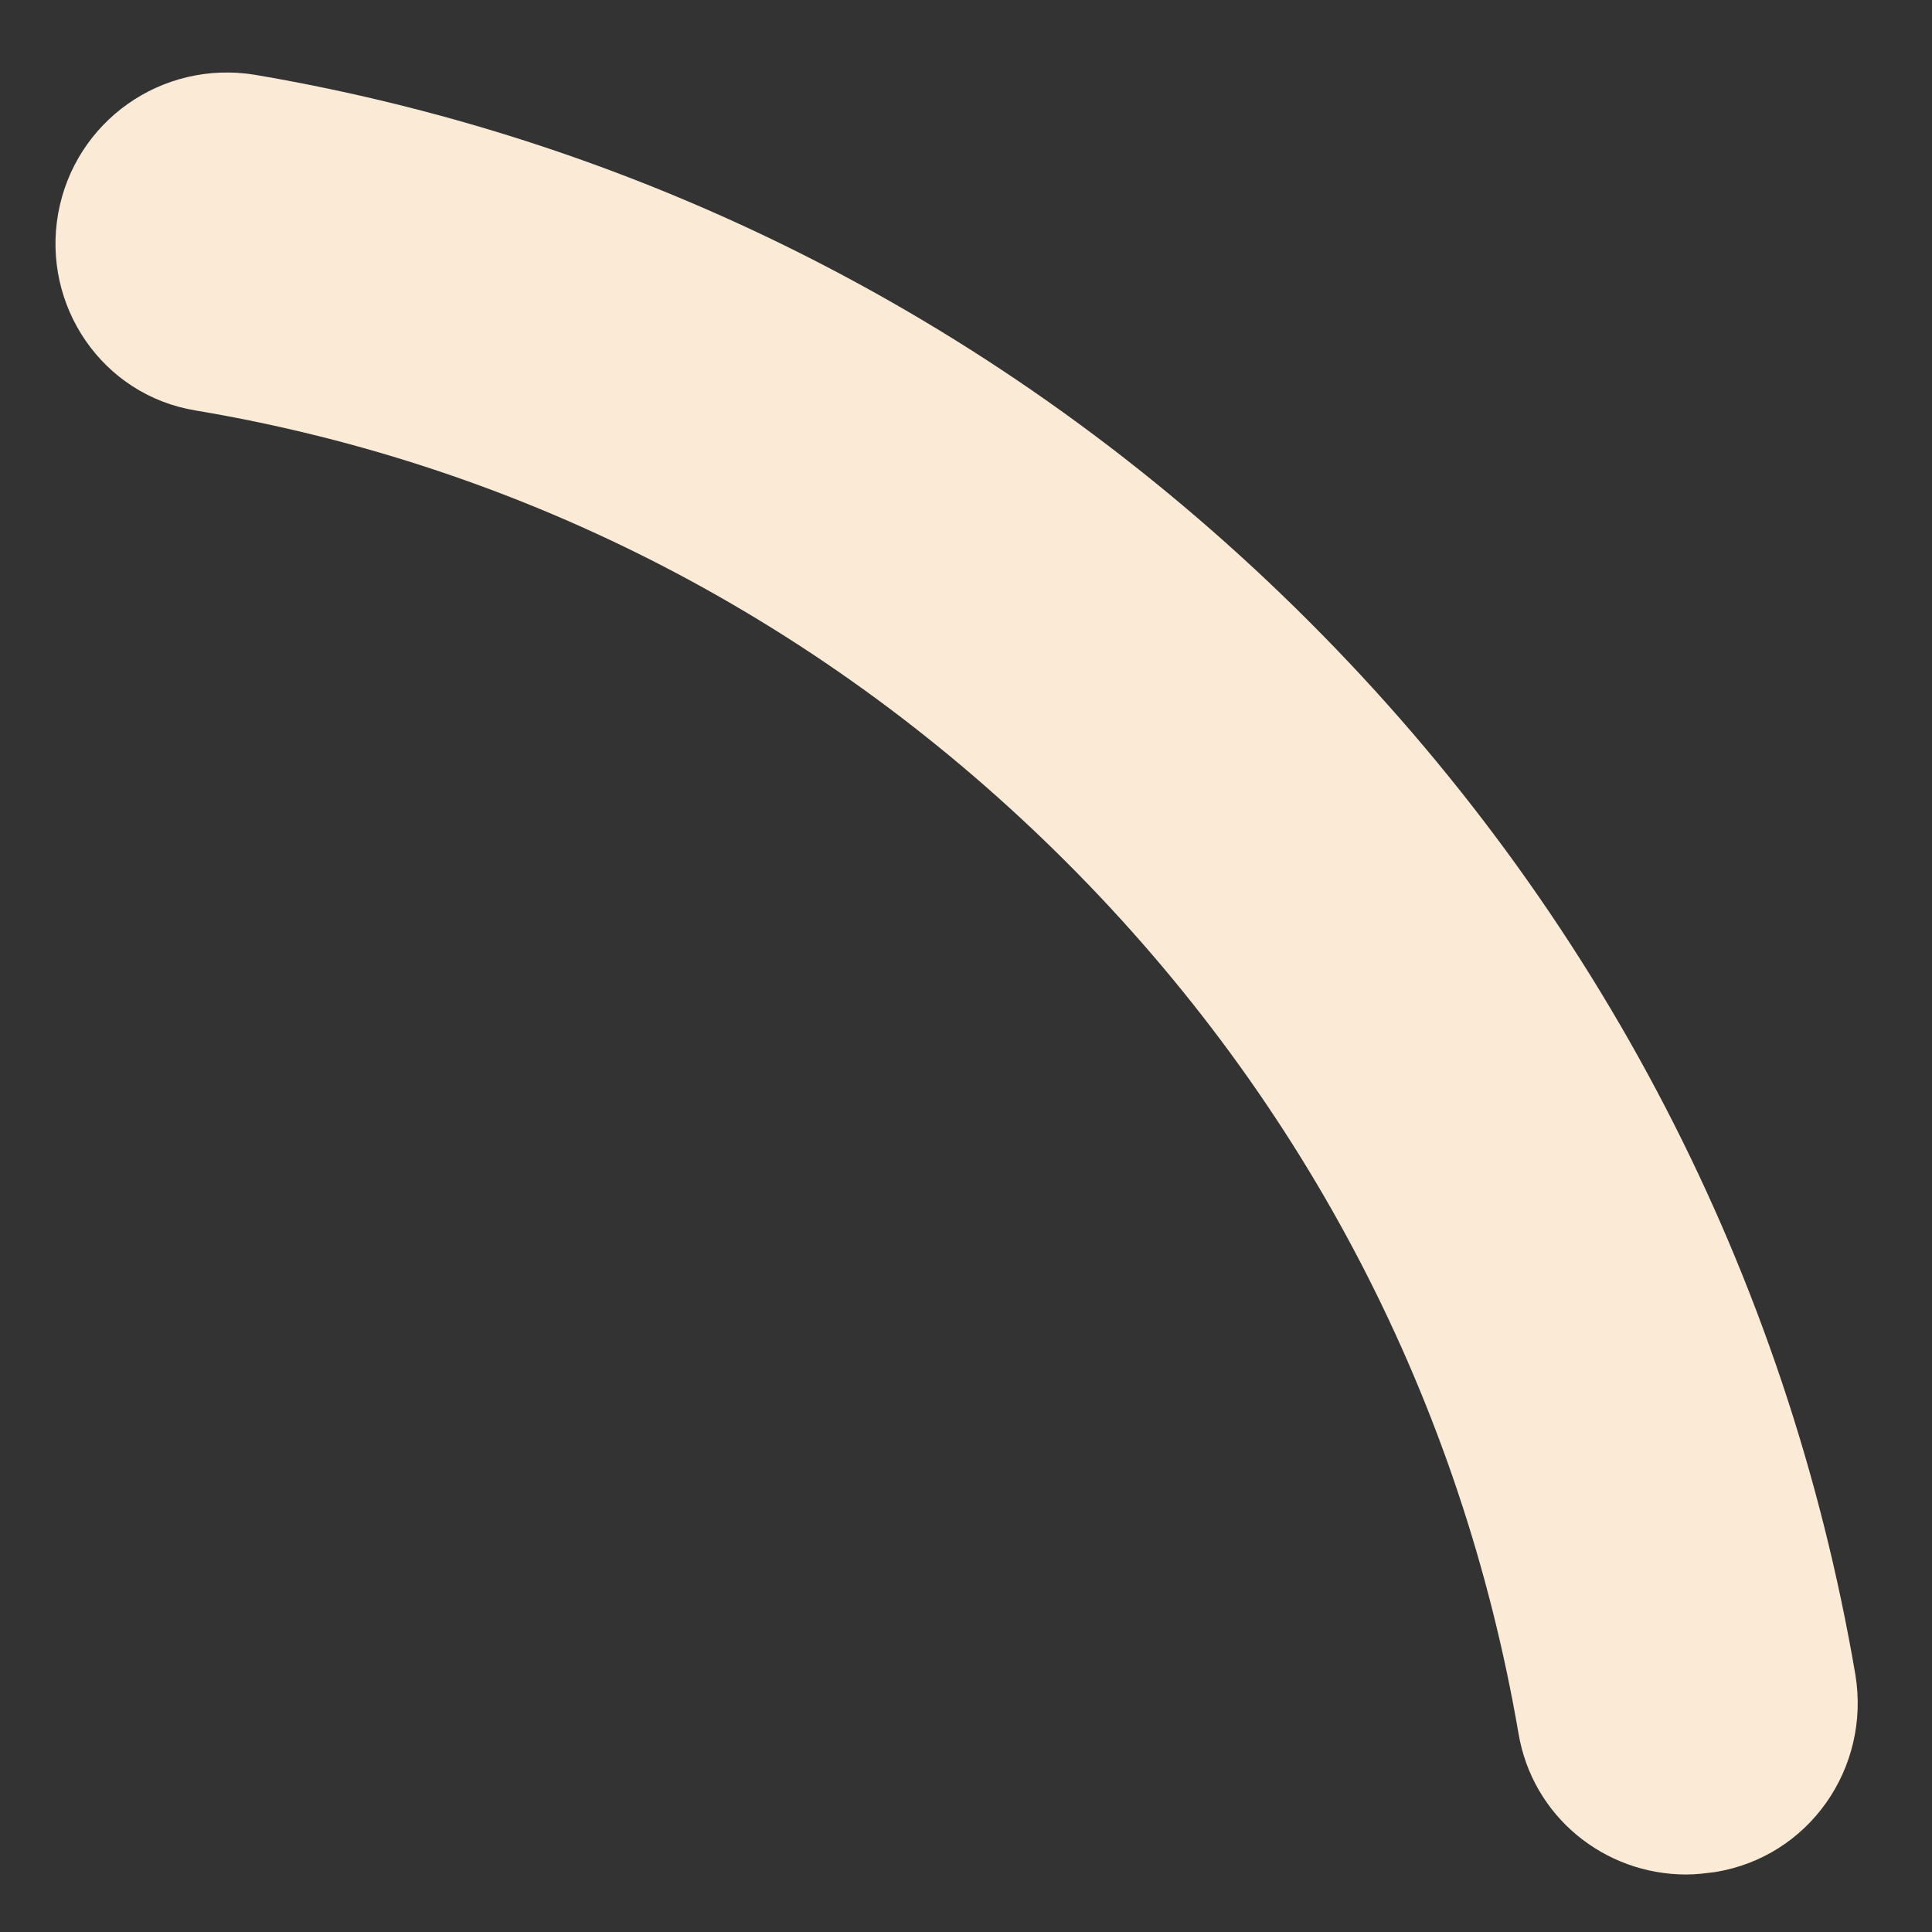 <?xml version="1.0" encoding="UTF-8"?> <svg xmlns="http://www.w3.org/2000/svg" width="21" height="21" viewBox="0 0 21 21" fill="none"><rect x="0" y="0" width="21" height="21" fill="#333333" stroke="none"/> <path d="M2.128 4.462C5.722 5.065 8.987 6.767 11.593 9.373C14.2 11.98 15.887 15.245 16.505 18.839C16.656 19.744 17.438 20.375 18.329 20.375C18.439 20.375 18.535 20.362 18.645 20.348C19.66 20.183 20.332 19.223 20.168 18.208C19.427 13.859 17.369 9.894 14.227 6.753C11.086 3.611 7.121 1.553 2.772 0.813C1.757 0.648 0.811 1.32 0.632 2.322C0.454 3.323 1.112 4.297 2.128 4.462Z" fill="#FBEAD6"></path> </svg> 